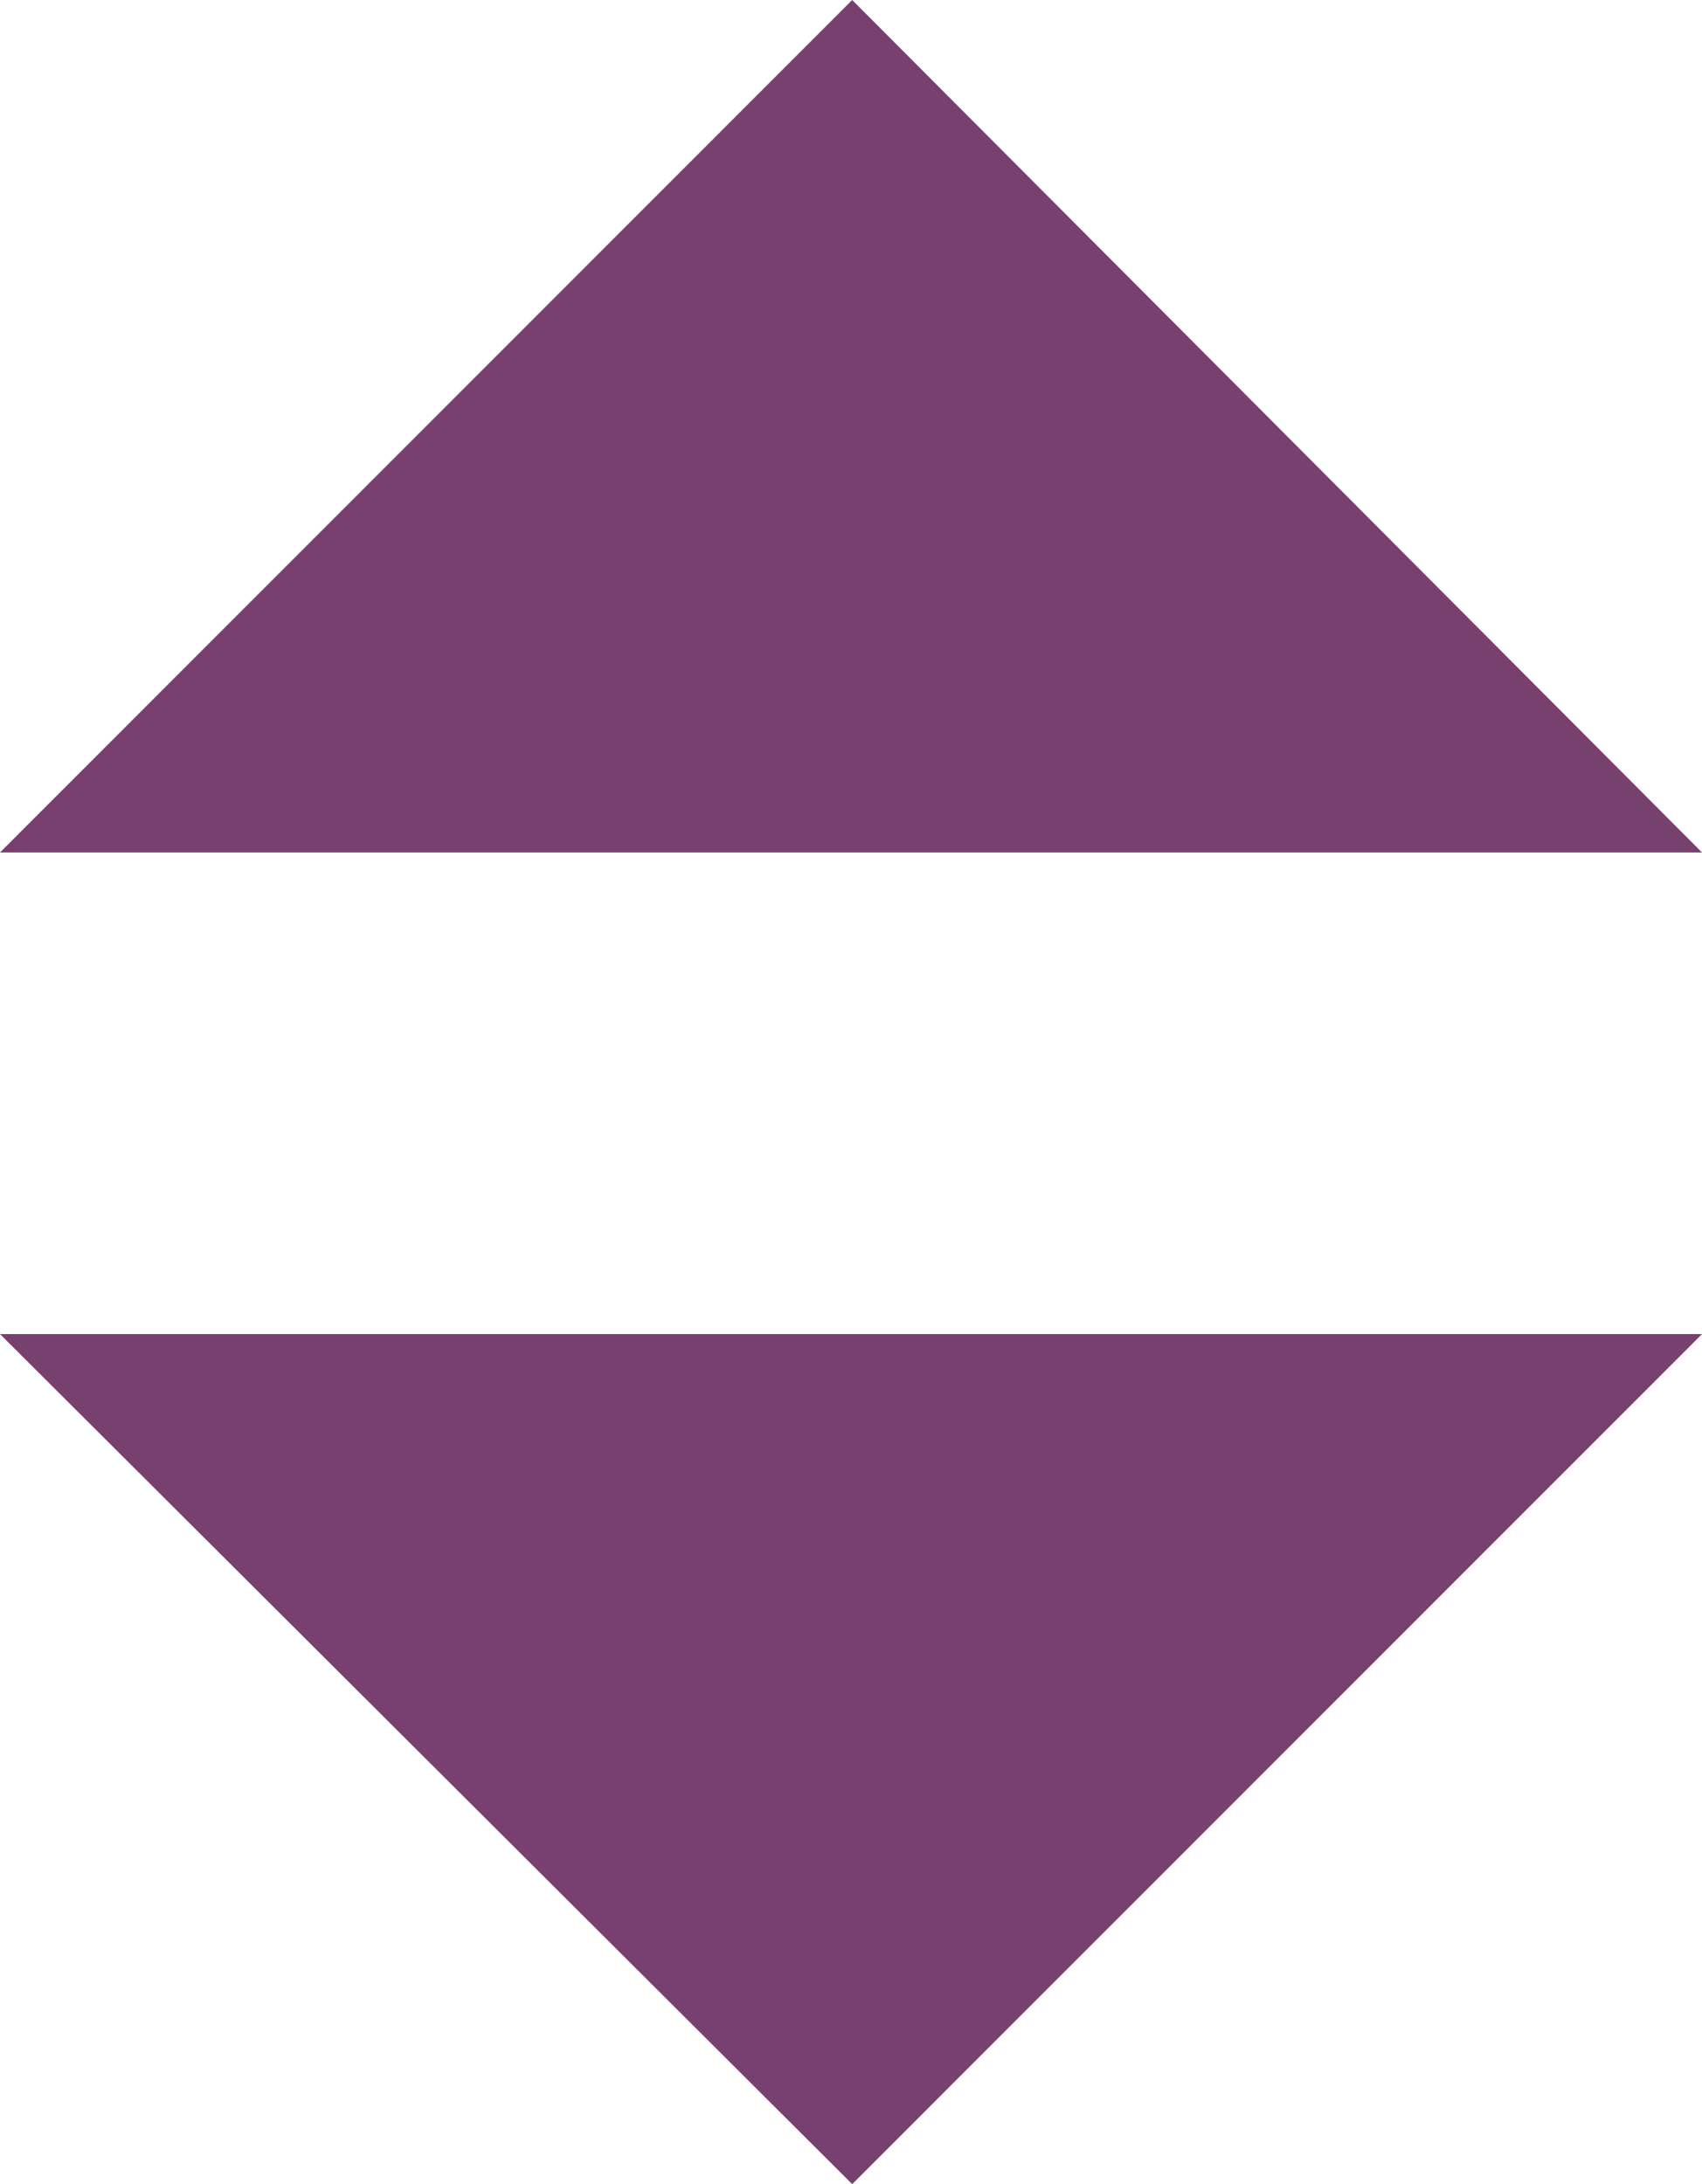 <?xml version="1.0" encoding="utf-8"?>
<!-- Generator: Adobe Illustrator 19.1.0, SVG Export Plug-In . SVG Version: 6.00 Build 0)  -->
<svg version="1.1" id="Calque_1" xmlns="http://www.w3.org/2000/svg" xmlns:xlink="http://www.w3.org/1999/xlink" x="0px" y="0px"
	 viewBox="0 0 70.7 90.7" style="enable-background:new 0 0 70.7 90.7;" xml:space="preserve">
<style type="text/css">
	.st0{fill:#77406F;}
</style>
<polyline class="st0" points="0,35.4 35.4,0 70.7,35.4 "/>
<polyline class="st0" points="70.7,55.4 35.4,90.7 0,55.4 "/>
</svg>
